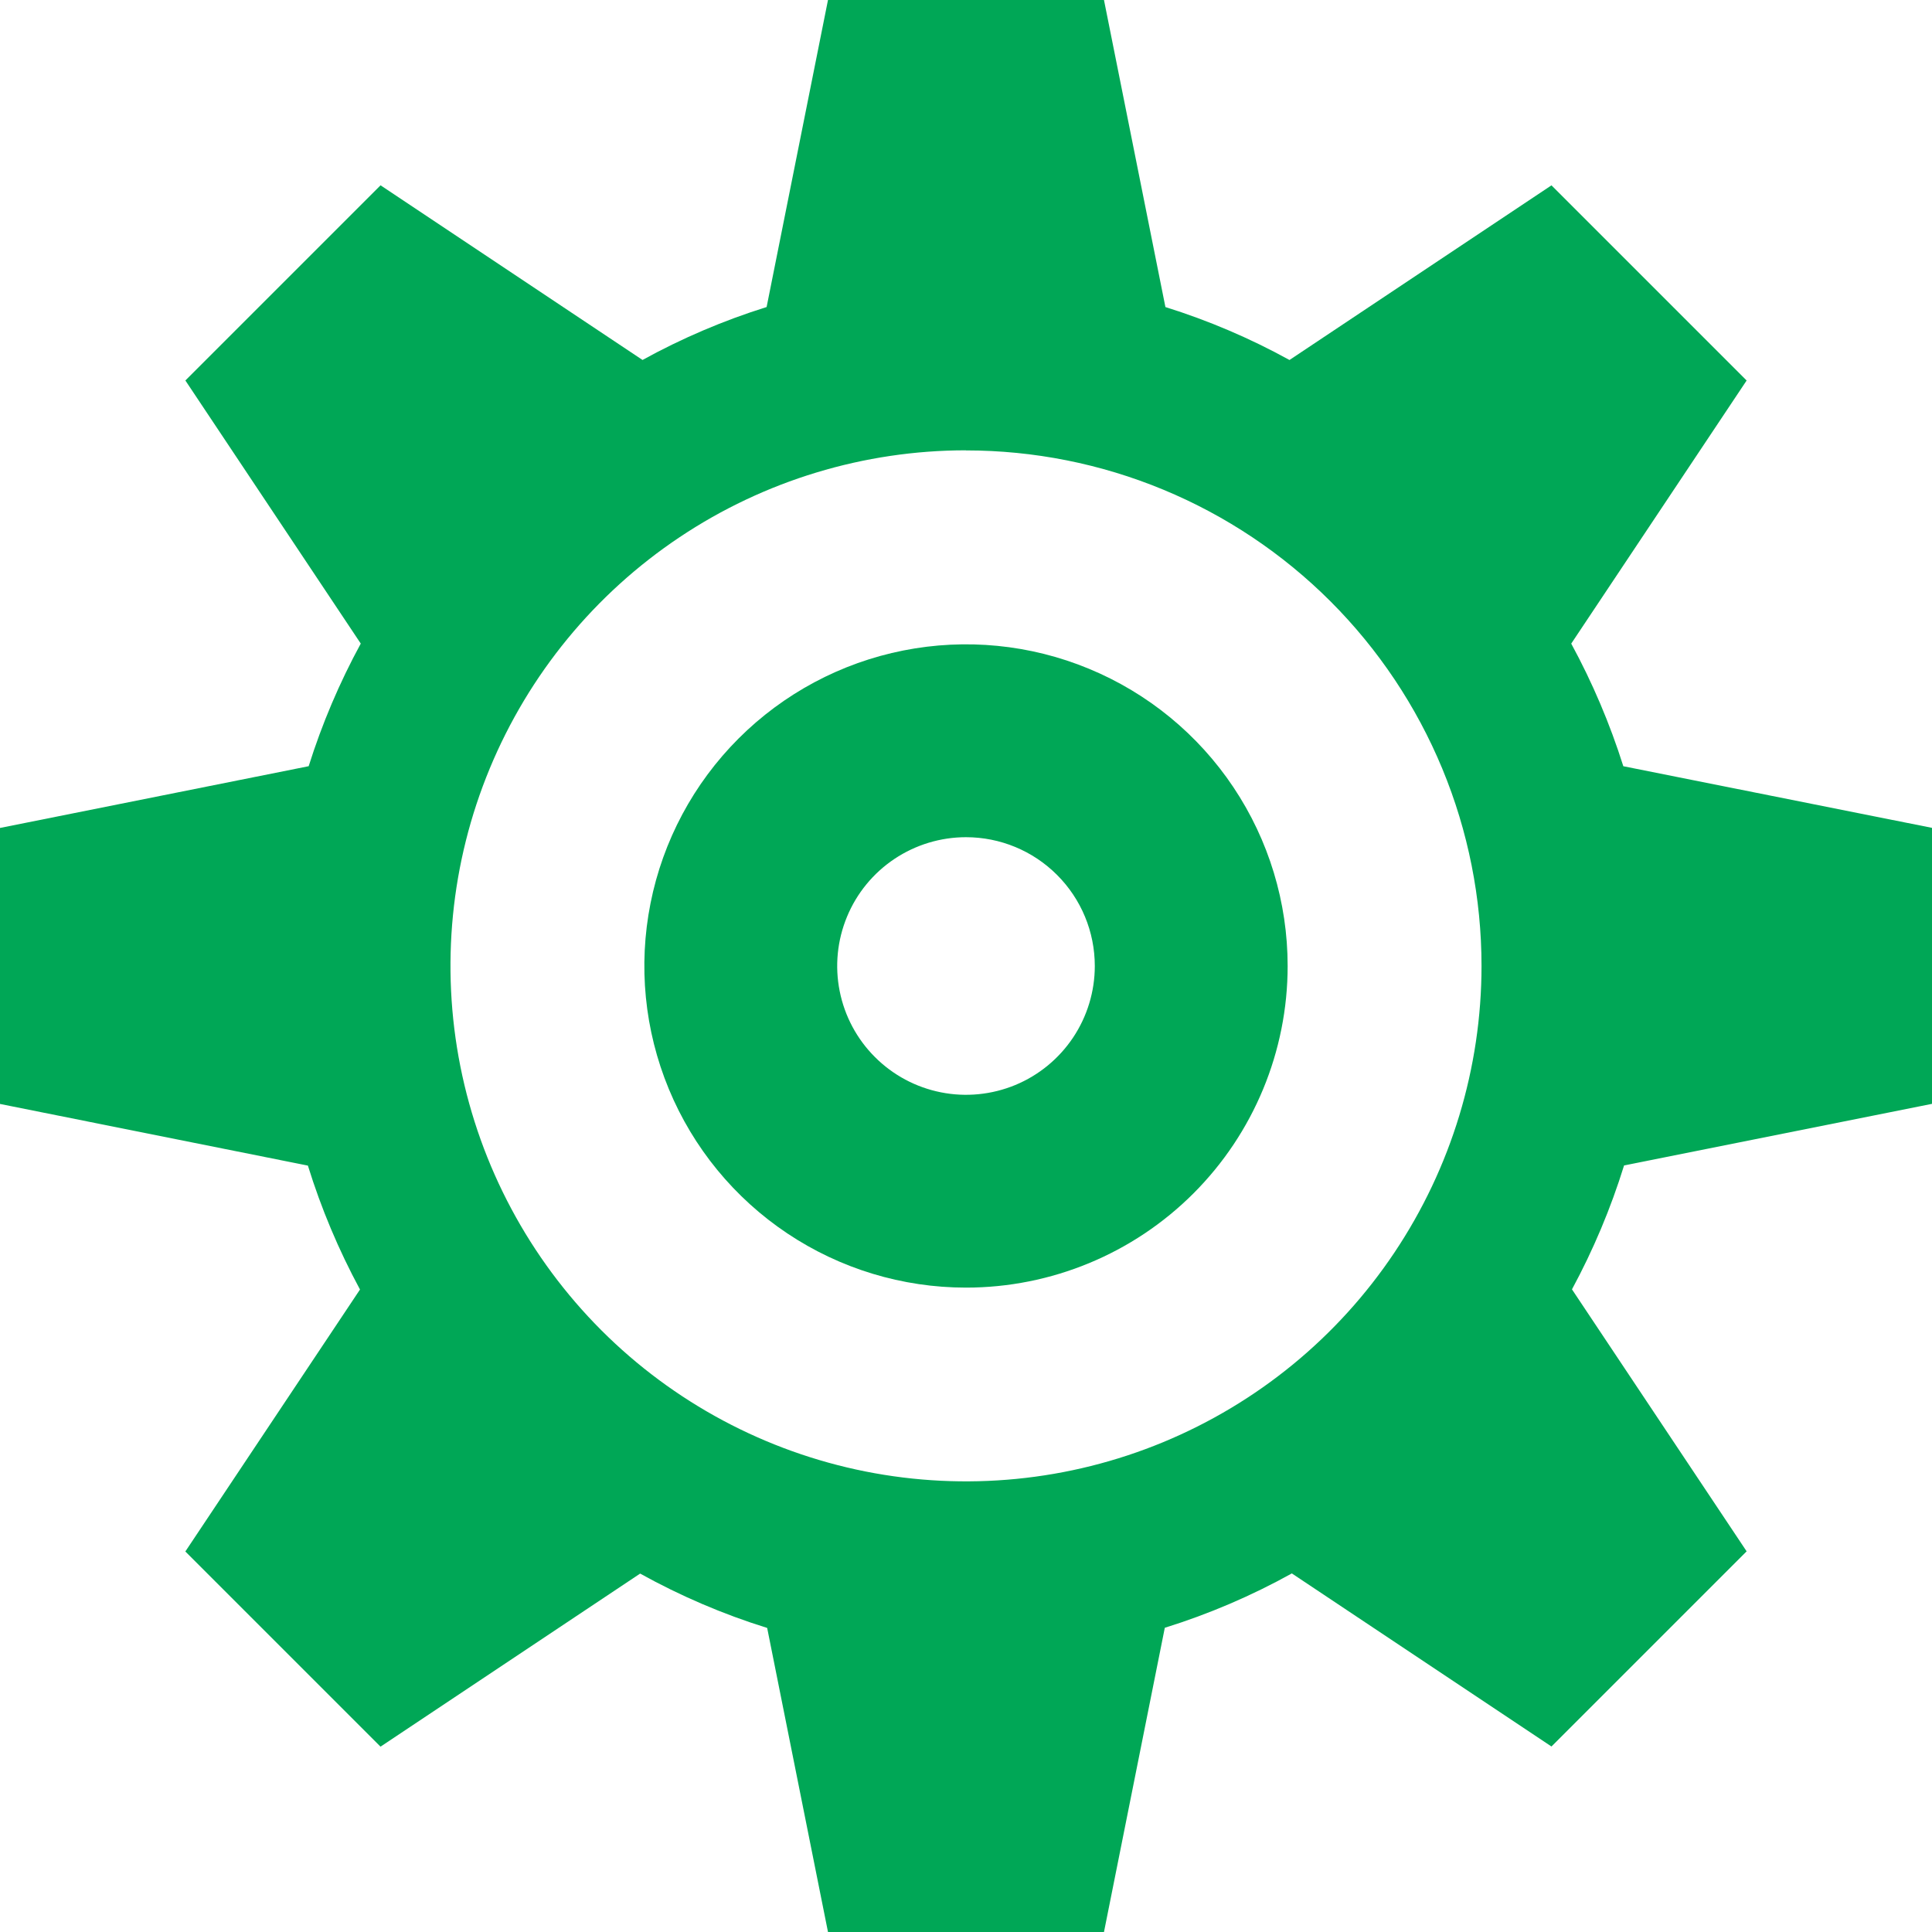 <svg width="60" height="60" viewBox="0 0 60 60" fill="none" xmlns="http://www.w3.org/2000/svg">
<g id="Group">
<g id="Group 48095502">
<path id="settings" fill-rule="evenodd" clip-rule="evenodd" d="M30 39.988C28.024 39.988 26.093 39.402 24.45 38.304C22.808 37.207 21.527 35.647 20.771 33.821C20.015 31.996 19.817 29.988 20.203 28.05C20.588 26.112 21.54 24.332 22.937 22.935C24.334 21.538 26.114 20.587 28.052 20.202C29.99 19.817 31.998 20.014 33.823 20.771C35.648 21.527 37.209 22.807 38.306 24.45C39.404 26.093 39.989 28.024 39.989 30C39.989 32.649 38.936 35.19 37.063 37.063C35.19 38.936 32.649 39.988 30 39.988ZM30 26C29.209 26 28.436 26.235 27.778 26.674C27.12 27.114 26.607 27.738 26.305 28.469C26.002 29.2 25.922 30.004 26.077 30.78C26.231 31.556 26.612 32.269 27.172 32.828C27.731 33.388 28.444 33.769 29.22 33.923C29.995 34.078 30.8 33.998 31.531 33.696C32.262 33.393 32.886 32.88 33.326 32.222C33.765 31.564 34 30.791 34 30C34 28.939 33.579 27.922 32.828 27.172C32.078 26.421 31.061 26 30 26Z" fill="#00A756"/>
<path id="settings copy" fill-rule="evenodd" clip-rule="evenodd" d="M60 25.71V34.281L50.437 36.194C50.024 37.526 49.482 38.815 48.819 40.042L54.243 48.178L48.182 54.239L40.119 48.864C38.865 49.56 37.543 50.126 36.174 50.552L34.285 60H25.714L23.825 50.557C22.456 50.131 21.134 49.565 19.88 48.869L11.817 54.244L5.756 48.183L11.18 40.047C10.517 38.82 9.975 37.531 9.562 36.199L0 34.284V25.713L9.586 23.795C10.001 22.476 10.543 21.201 11.204 19.987L5.757 11.816L11.818 5.755L19.954 11.179C21.18 10.504 22.472 9.953 23.808 9.535L25.714 0H34.285L36.193 9.536C37.529 9.954 38.82 10.504 40.046 11.18L48.182 5.756L54.243 11.817L48.796 19.988C49.456 21.202 49.998 22.478 50.414 23.796L60 25.71ZM30 13.985C26.834 13.985 23.739 14.924 21.106 16.683C18.473 18.442 16.421 20.942 15.209 23.867C13.997 26.792 13.68 30.011 14.297 33.117C14.915 36.222 16.439 39.075 18.677 41.314C20.916 43.553 23.768 45.078 26.873 45.697C29.979 46.315 33.198 45.999 36.123 44.788C39.049 43.577 41.55 41.526 43.309 38.893C45.069 36.261 46.009 33.166 46.01 30C46.01 27.897 45.596 25.815 44.792 23.873C43.987 21.93 42.808 20.165 41.322 18.678C39.835 17.191 38.07 16.012 36.127 15.207C34.185 14.402 32.103 13.988 30 13.988V13.985Z" fill="#00A756"/>
</g>
</g>
</svg>

